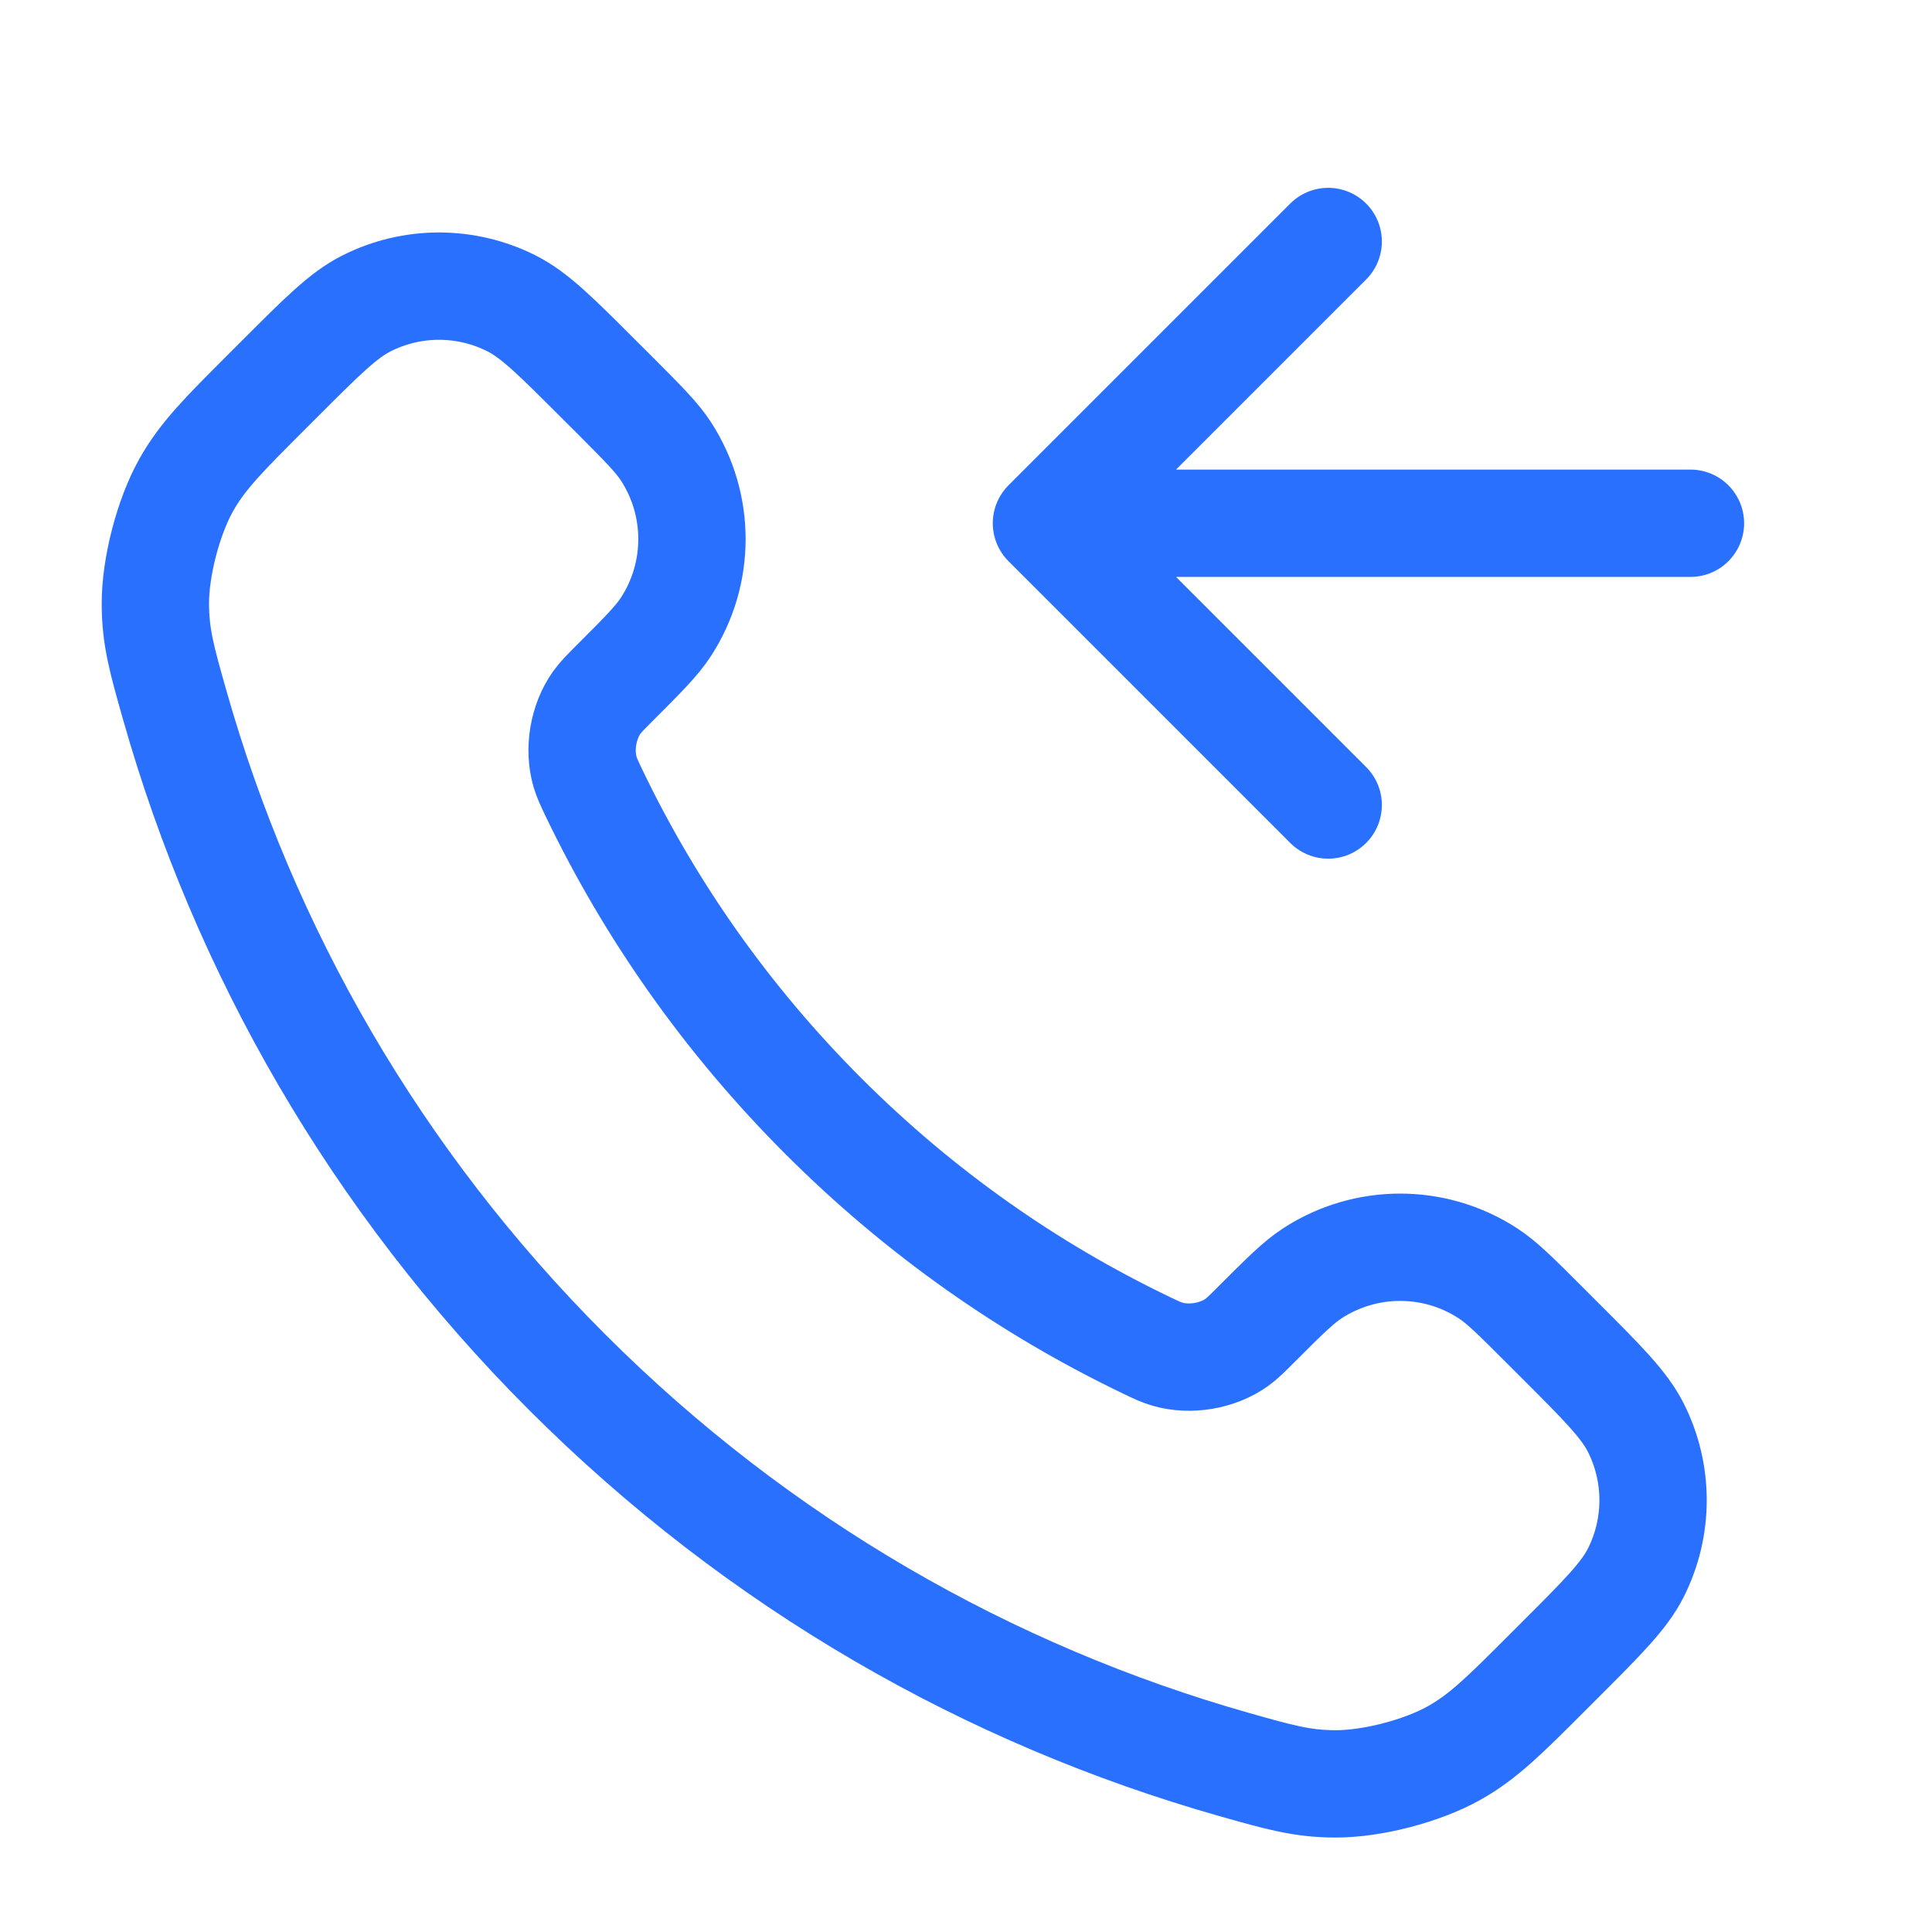 <?xml version="1.0" encoding="UTF-8"?> <svg xmlns="http://www.w3.org/2000/svg" width="36" height="36" viewBox="0 0 36 36" fill="none"><path d="M24.749 4.5L19.499 9.75M19.499 9.75L24.749 15M19.499 9.75H31.499M15.34 20.795C13.538 18.992 12.114 16.954 11.07 14.78C10.981 14.593 10.936 14.499 10.901 14.381C10.779 13.96 10.867 13.444 11.122 13.088C11.194 12.988 11.279 12.902 11.451 12.73C11.975 12.206 12.237 11.944 12.409 11.68C13.055 10.686 13.055 9.404 12.409 8.41C12.237 8.146 11.975 7.884 11.451 7.359L11.158 7.067C10.361 6.27 9.963 5.871 9.535 5.655C8.683 5.224 7.678 5.224 6.826 5.655C6.398 5.871 6 6.27 5.203 7.067L4.966 7.304C4.172 8.098 3.775 8.495 3.471 9.035C3.135 9.634 2.893 10.565 2.895 11.252C2.896 11.872 3.017 12.295 3.257 13.142C4.548 17.692 6.985 21.986 10.567 25.568C14.149 29.149 18.442 31.586 22.993 32.878C23.839 33.118 24.263 33.238 24.882 33.24C25.569 33.242 26.5 33 27.099 32.663C27.639 32.36 28.037 31.963 28.831 31.168L29.067 30.932C29.865 30.135 30.263 29.736 30.48 29.308C30.91 28.457 30.91 27.451 30.48 26.6C30.263 26.172 29.865 25.773 29.067 24.976L28.775 24.684C28.251 24.16 27.989 23.897 27.725 23.726C26.731 23.079 25.449 23.079 24.454 23.726C24.191 23.897 23.928 24.16 23.404 24.684C23.233 24.855 23.147 24.941 23.047 25.013C22.691 25.268 22.174 25.356 21.754 25.233C21.635 25.199 21.542 25.154 21.355 25.064C19.18 24.02 17.142 22.597 15.34 20.795Z" stroke="#2970FF" stroke-width="2" stroke-linecap="round" stroke-linejoin="round"></path></svg> 